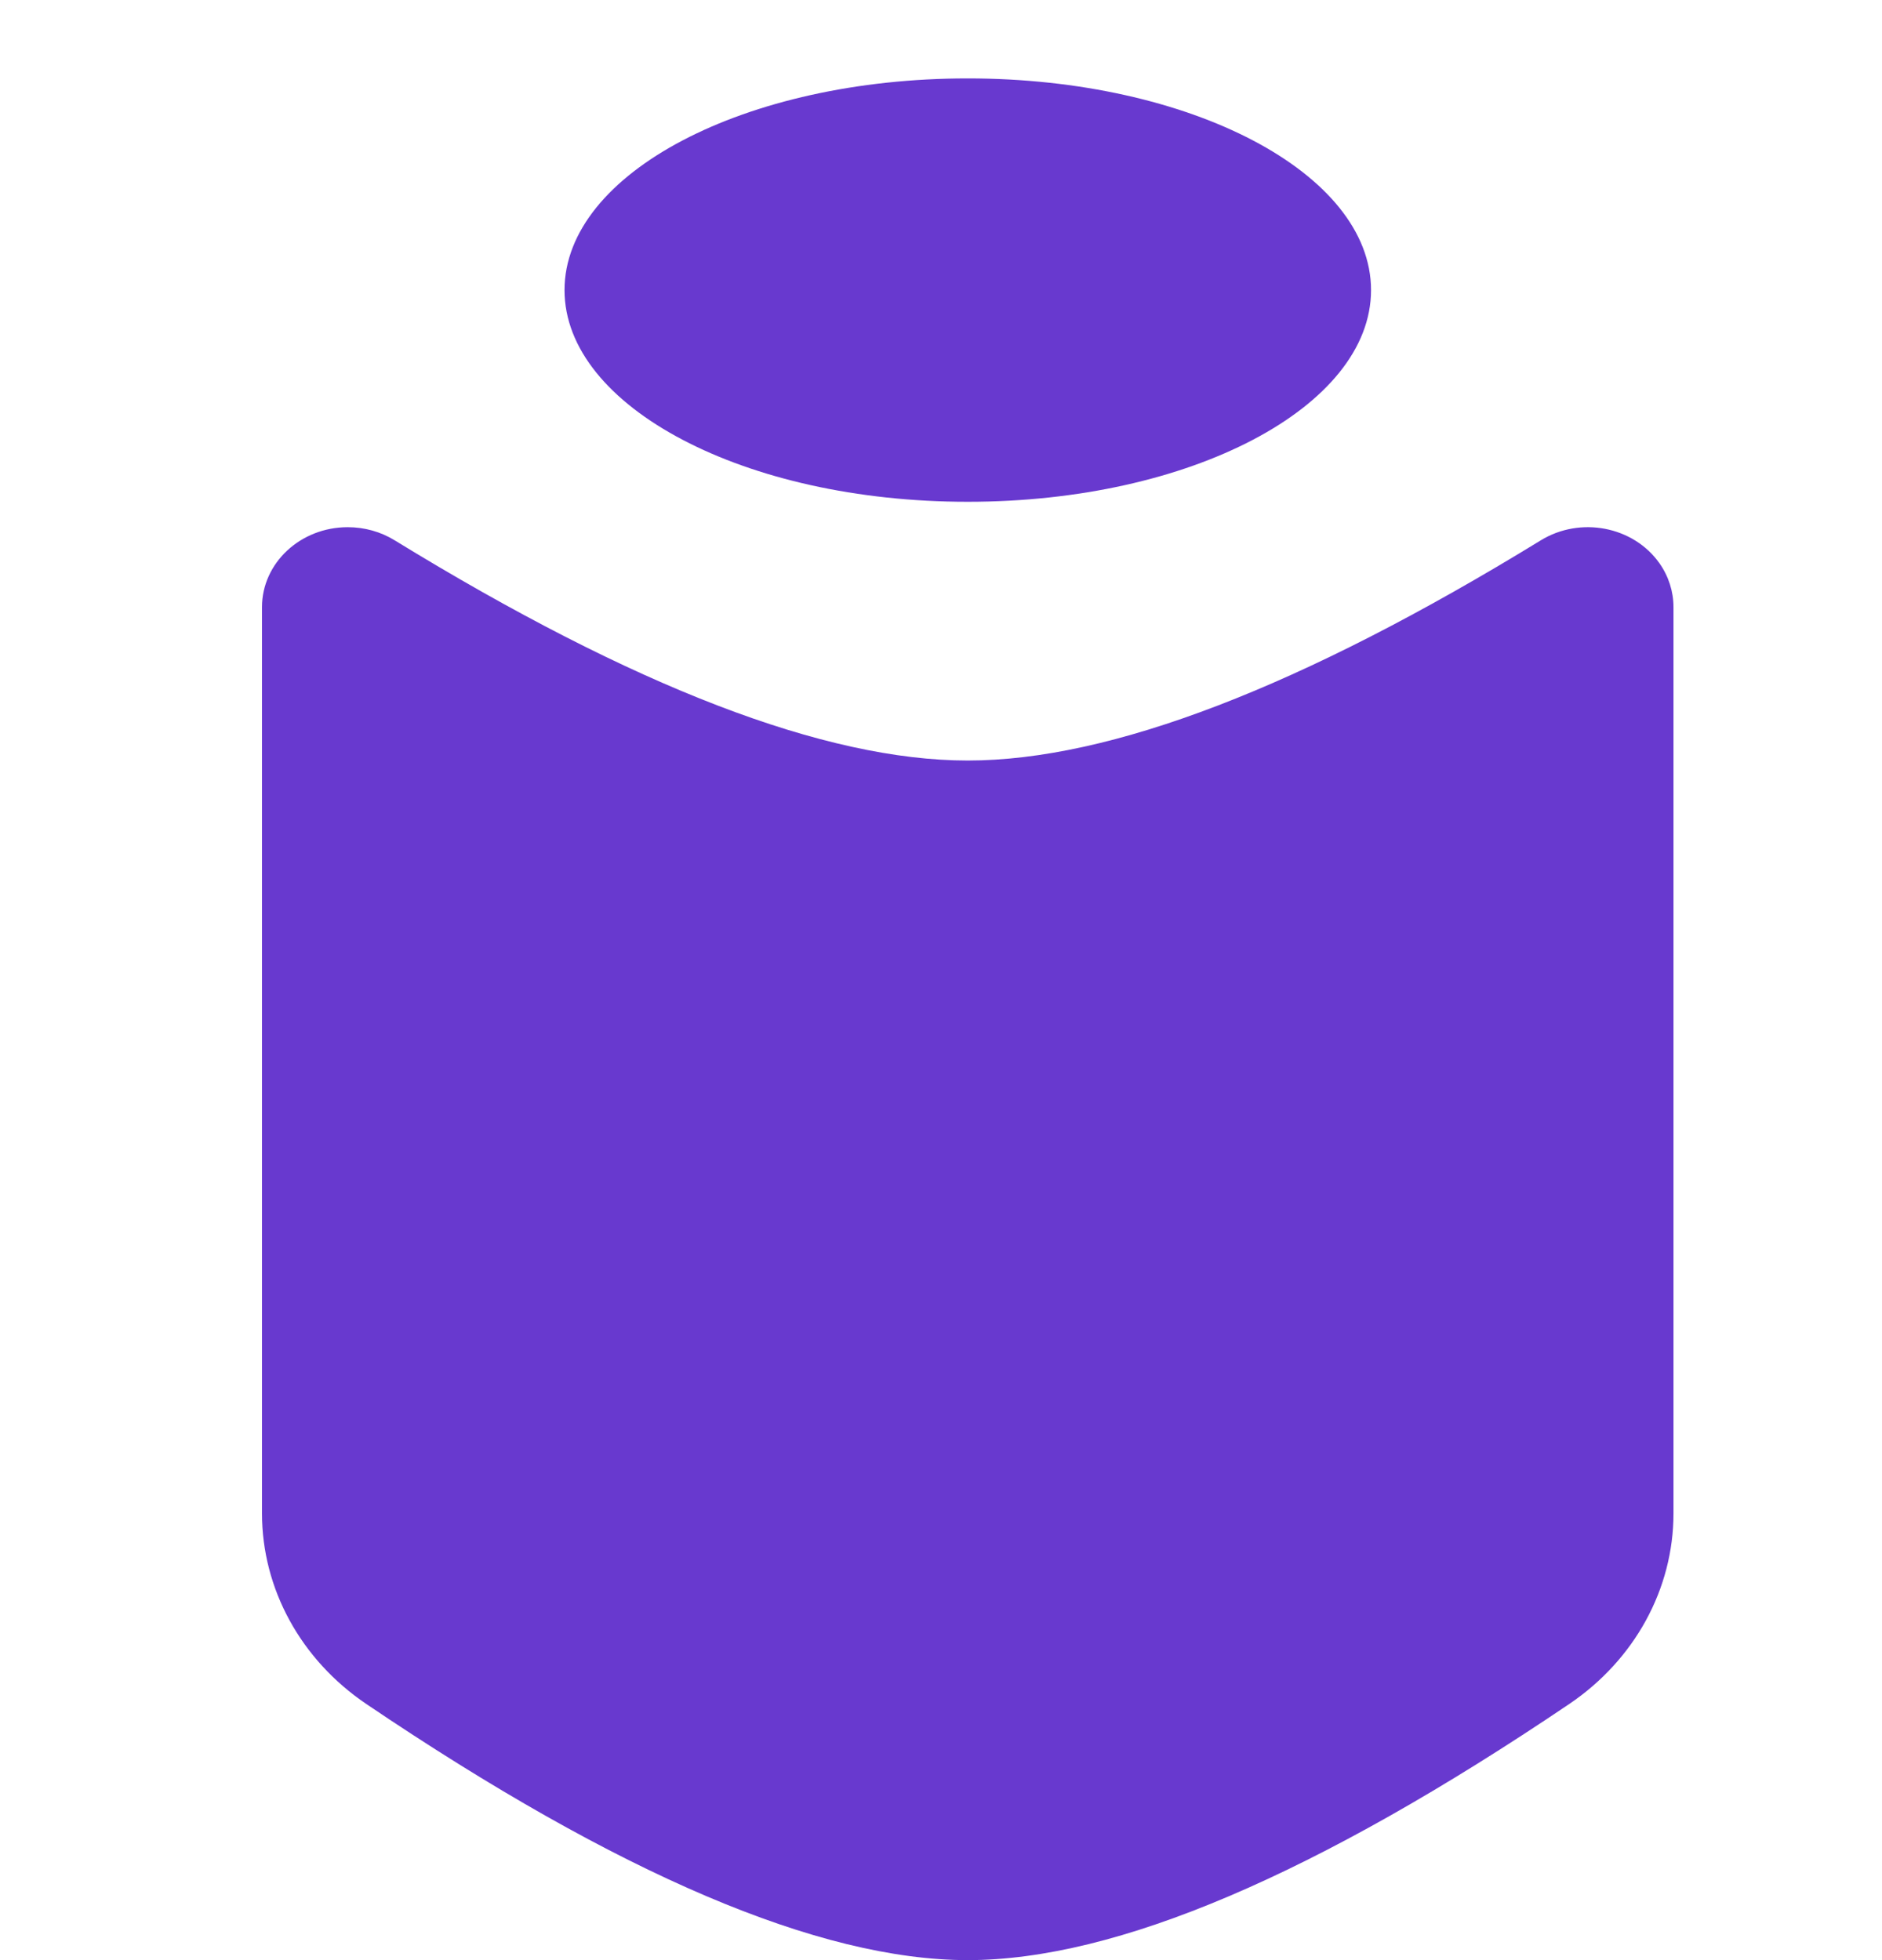 <svg width="24" height="25" viewBox="0 0 24 25" fill="none" xmlns="http://www.w3.org/2000/svg">
<path d="M5.034 6.892C8.087 8.764 10.523 9.7 12.341 9.7C14.16 9.7 16.596 8.764 19.648 6.892C20.153 6.582 20.83 6.713 21.162 7.184C21.279 7.35 21.341 7.545 21.341 7.744V19.302C21.341 20.265 20.847 21.168 20.012 21.733C16.788 23.911 14.231 25 12.341 25C10.451 25 7.894 23.911 4.671 21.733C3.836 21.168 3.341 20.265 3.341 19.302V7.744C3.341 7.181 3.831 6.724 4.434 6.724C4.648 6.724 4.856 6.782 5.034 6.892ZM12.341 6.4C9.501 6.4 7.199 5.191 7.199 3.7C7.199 2.209 9.501 1 12.341 1C15.182 1 17.484 2.209 17.484 3.7C17.484 5.191 15.182 6.4 12.341 6.4Z" fill="#6839CF"/>
</svg>
